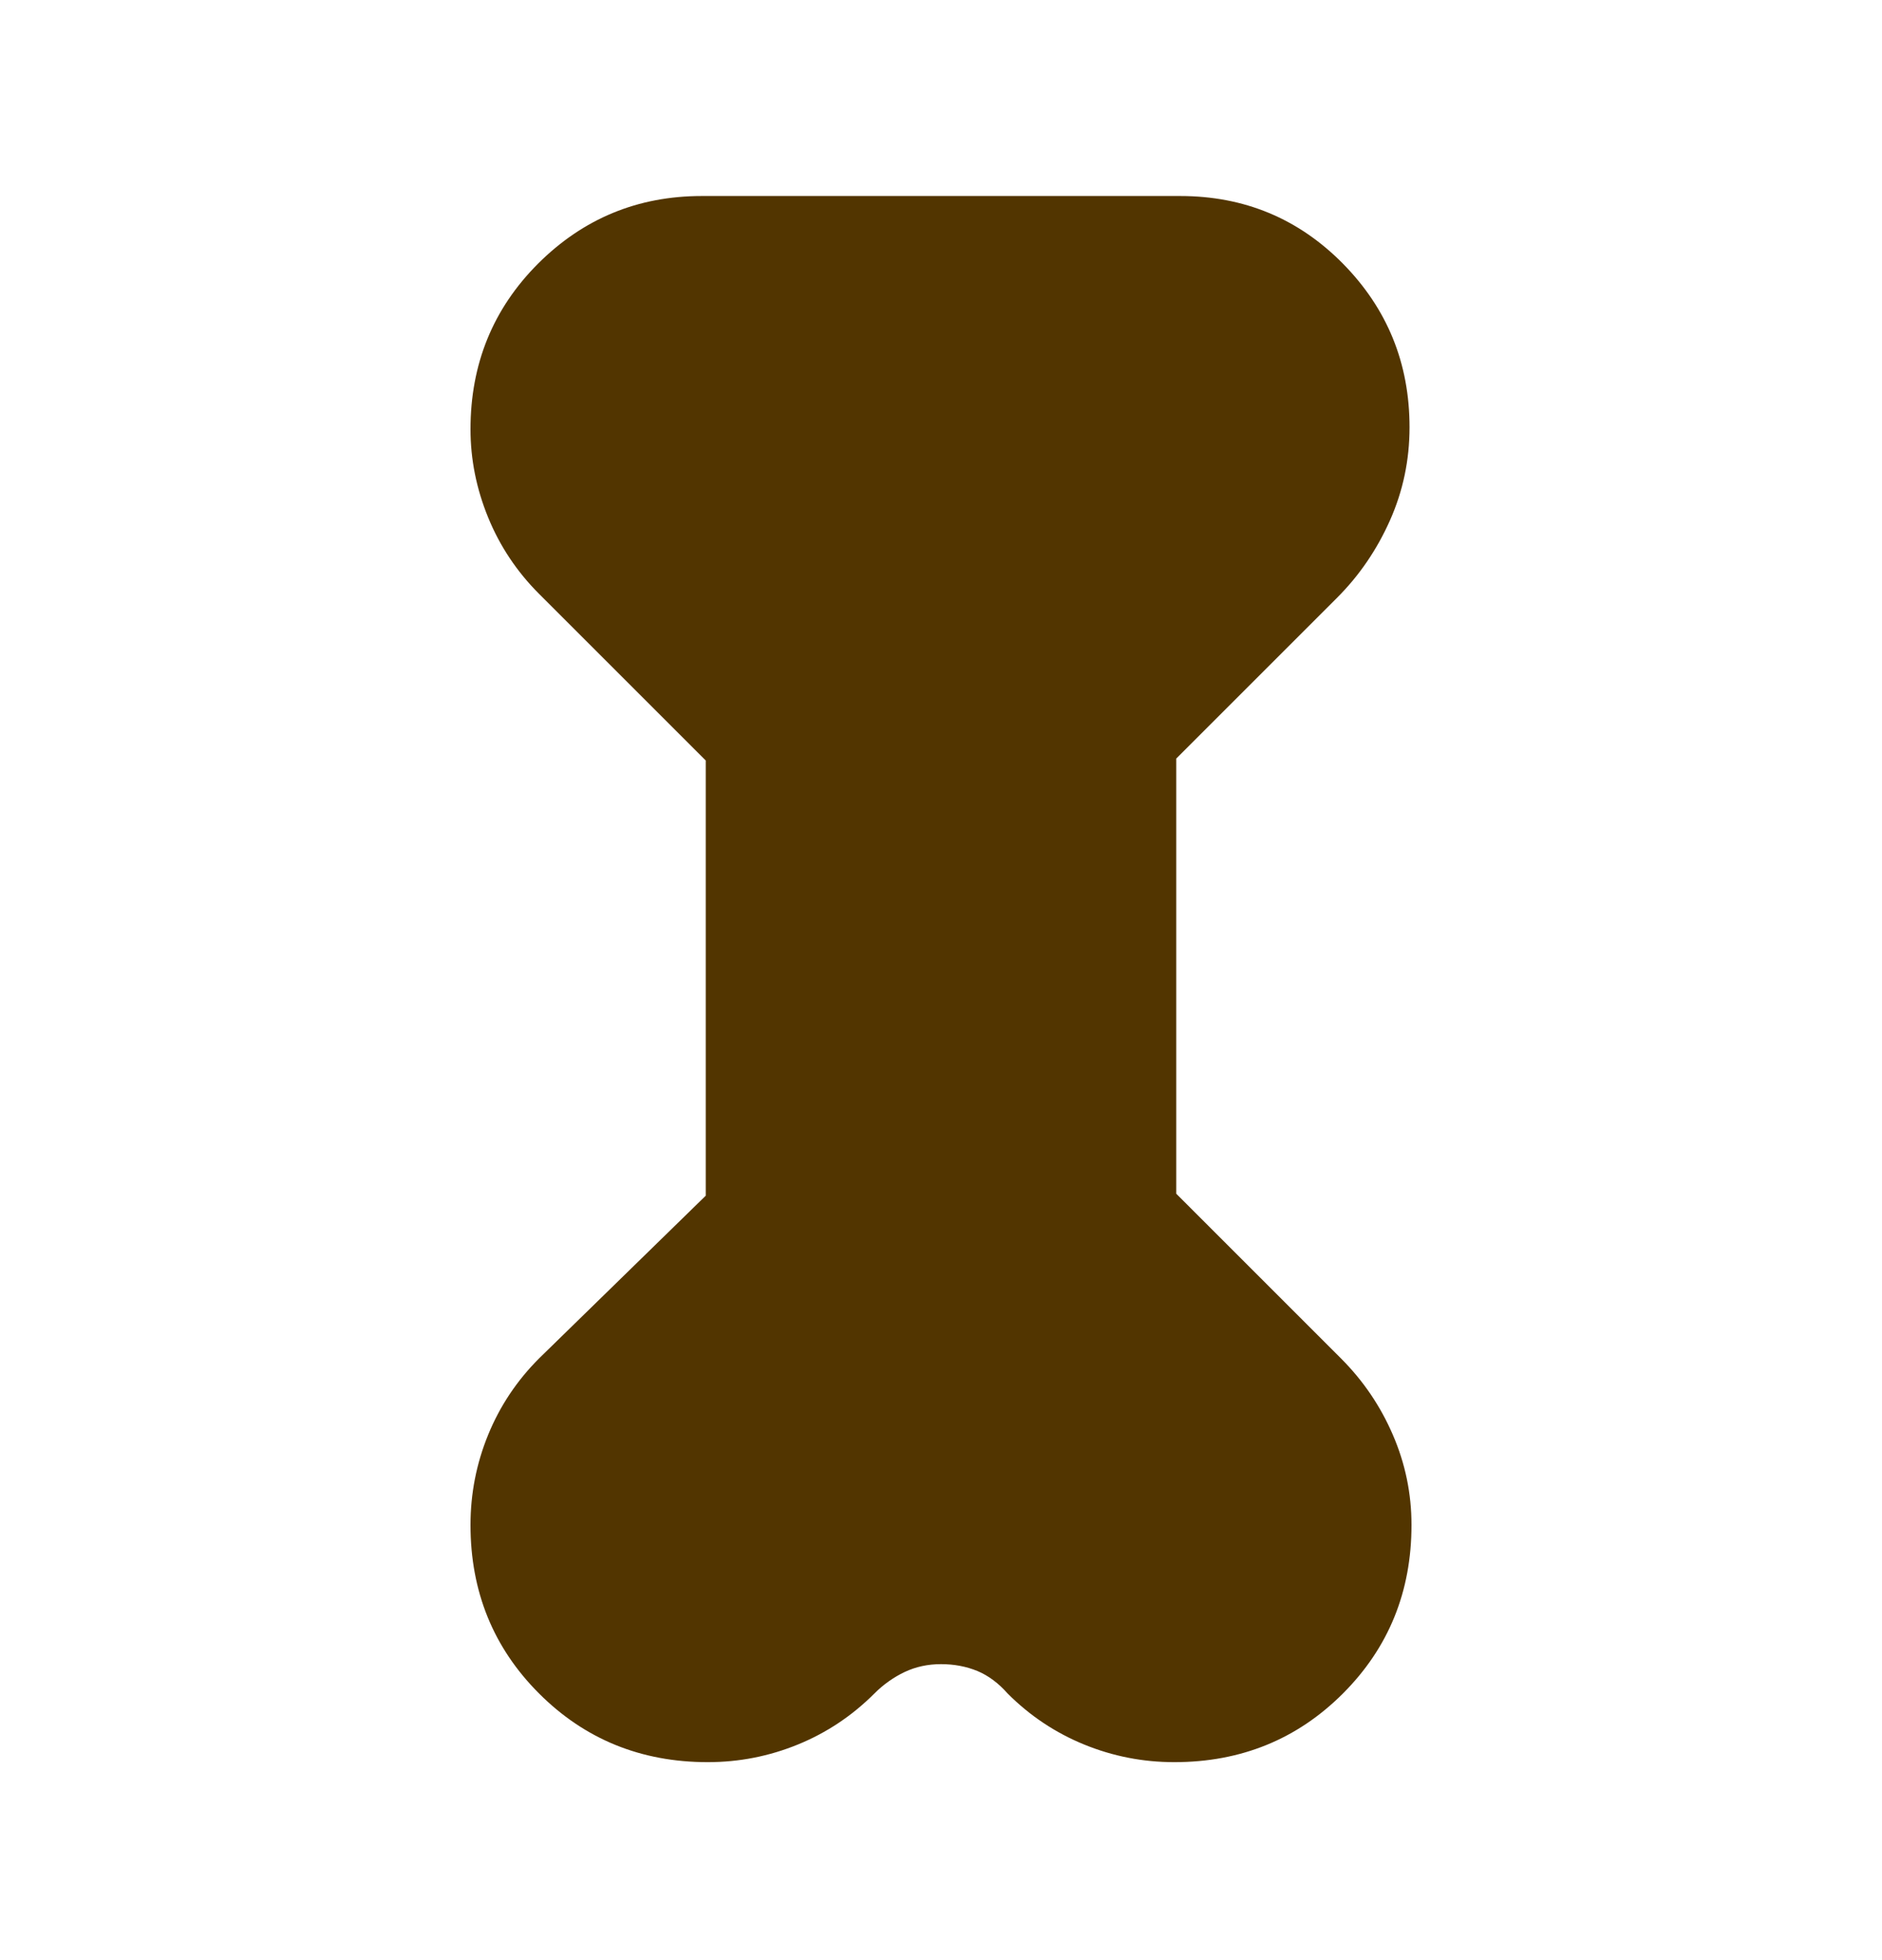 <svg width="24" height="25" viewBox="0 0 24 25" fill="none" xmlns="http://www.w3.org/2000/svg">
<path d="M9 9.7L6.875 7.575C6.592 7.292 6.375 6.967 6.225 6.6C6.075 6.233 6 5.858 6 5.475C6 4.642 6.287 3.938 6.862 3.362C7.438 2.788 8.133 2.5 8.95 2.5H15.05C15.867 2.5 16.558 2.788 17.125 3.362C17.692 3.938 17.975 4.633 17.975 5.45C17.975 5.867 17.892 6.263 17.725 6.638C17.558 7.013 17.333 7.342 17.05 7.625L15 9.675V15.225L17.1 17.325C17.383 17.608 17.604 17.933 17.762 18.3C17.921 18.667 18 19.05 18 19.45C18 20.3 17.708 21.017 17.125 21.6C16.542 22.183 15.825 22.475 14.975 22.475C14.575 22.475 14.192 22.4 13.825 22.25C13.458 22.1 13.133 21.883 12.85 21.6C12.733 21.467 12.604 21.371 12.463 21.312C12.321 21.254 12.167 21.225 12 21.225C11.833 21.225 11.679 21.258 11.537 21.325C11.396 21.392 11.267 21.483 11.15 21.6C10.867 21.883 10.542 22.1 10.175 22.25C9.808 22.4 9.425 22.475 9.025 22.475C8.175 22.475 7.458 22.183 6.875 21.6C6.292 21.017 6 20.3 6 19.45C6 19.05 6.075 18.667 6.225 18.3C6.375 17.933 6.592 17.608 6.875 17.325L9 15.25V9.7Z" fill="#523500"/>
</svg>
